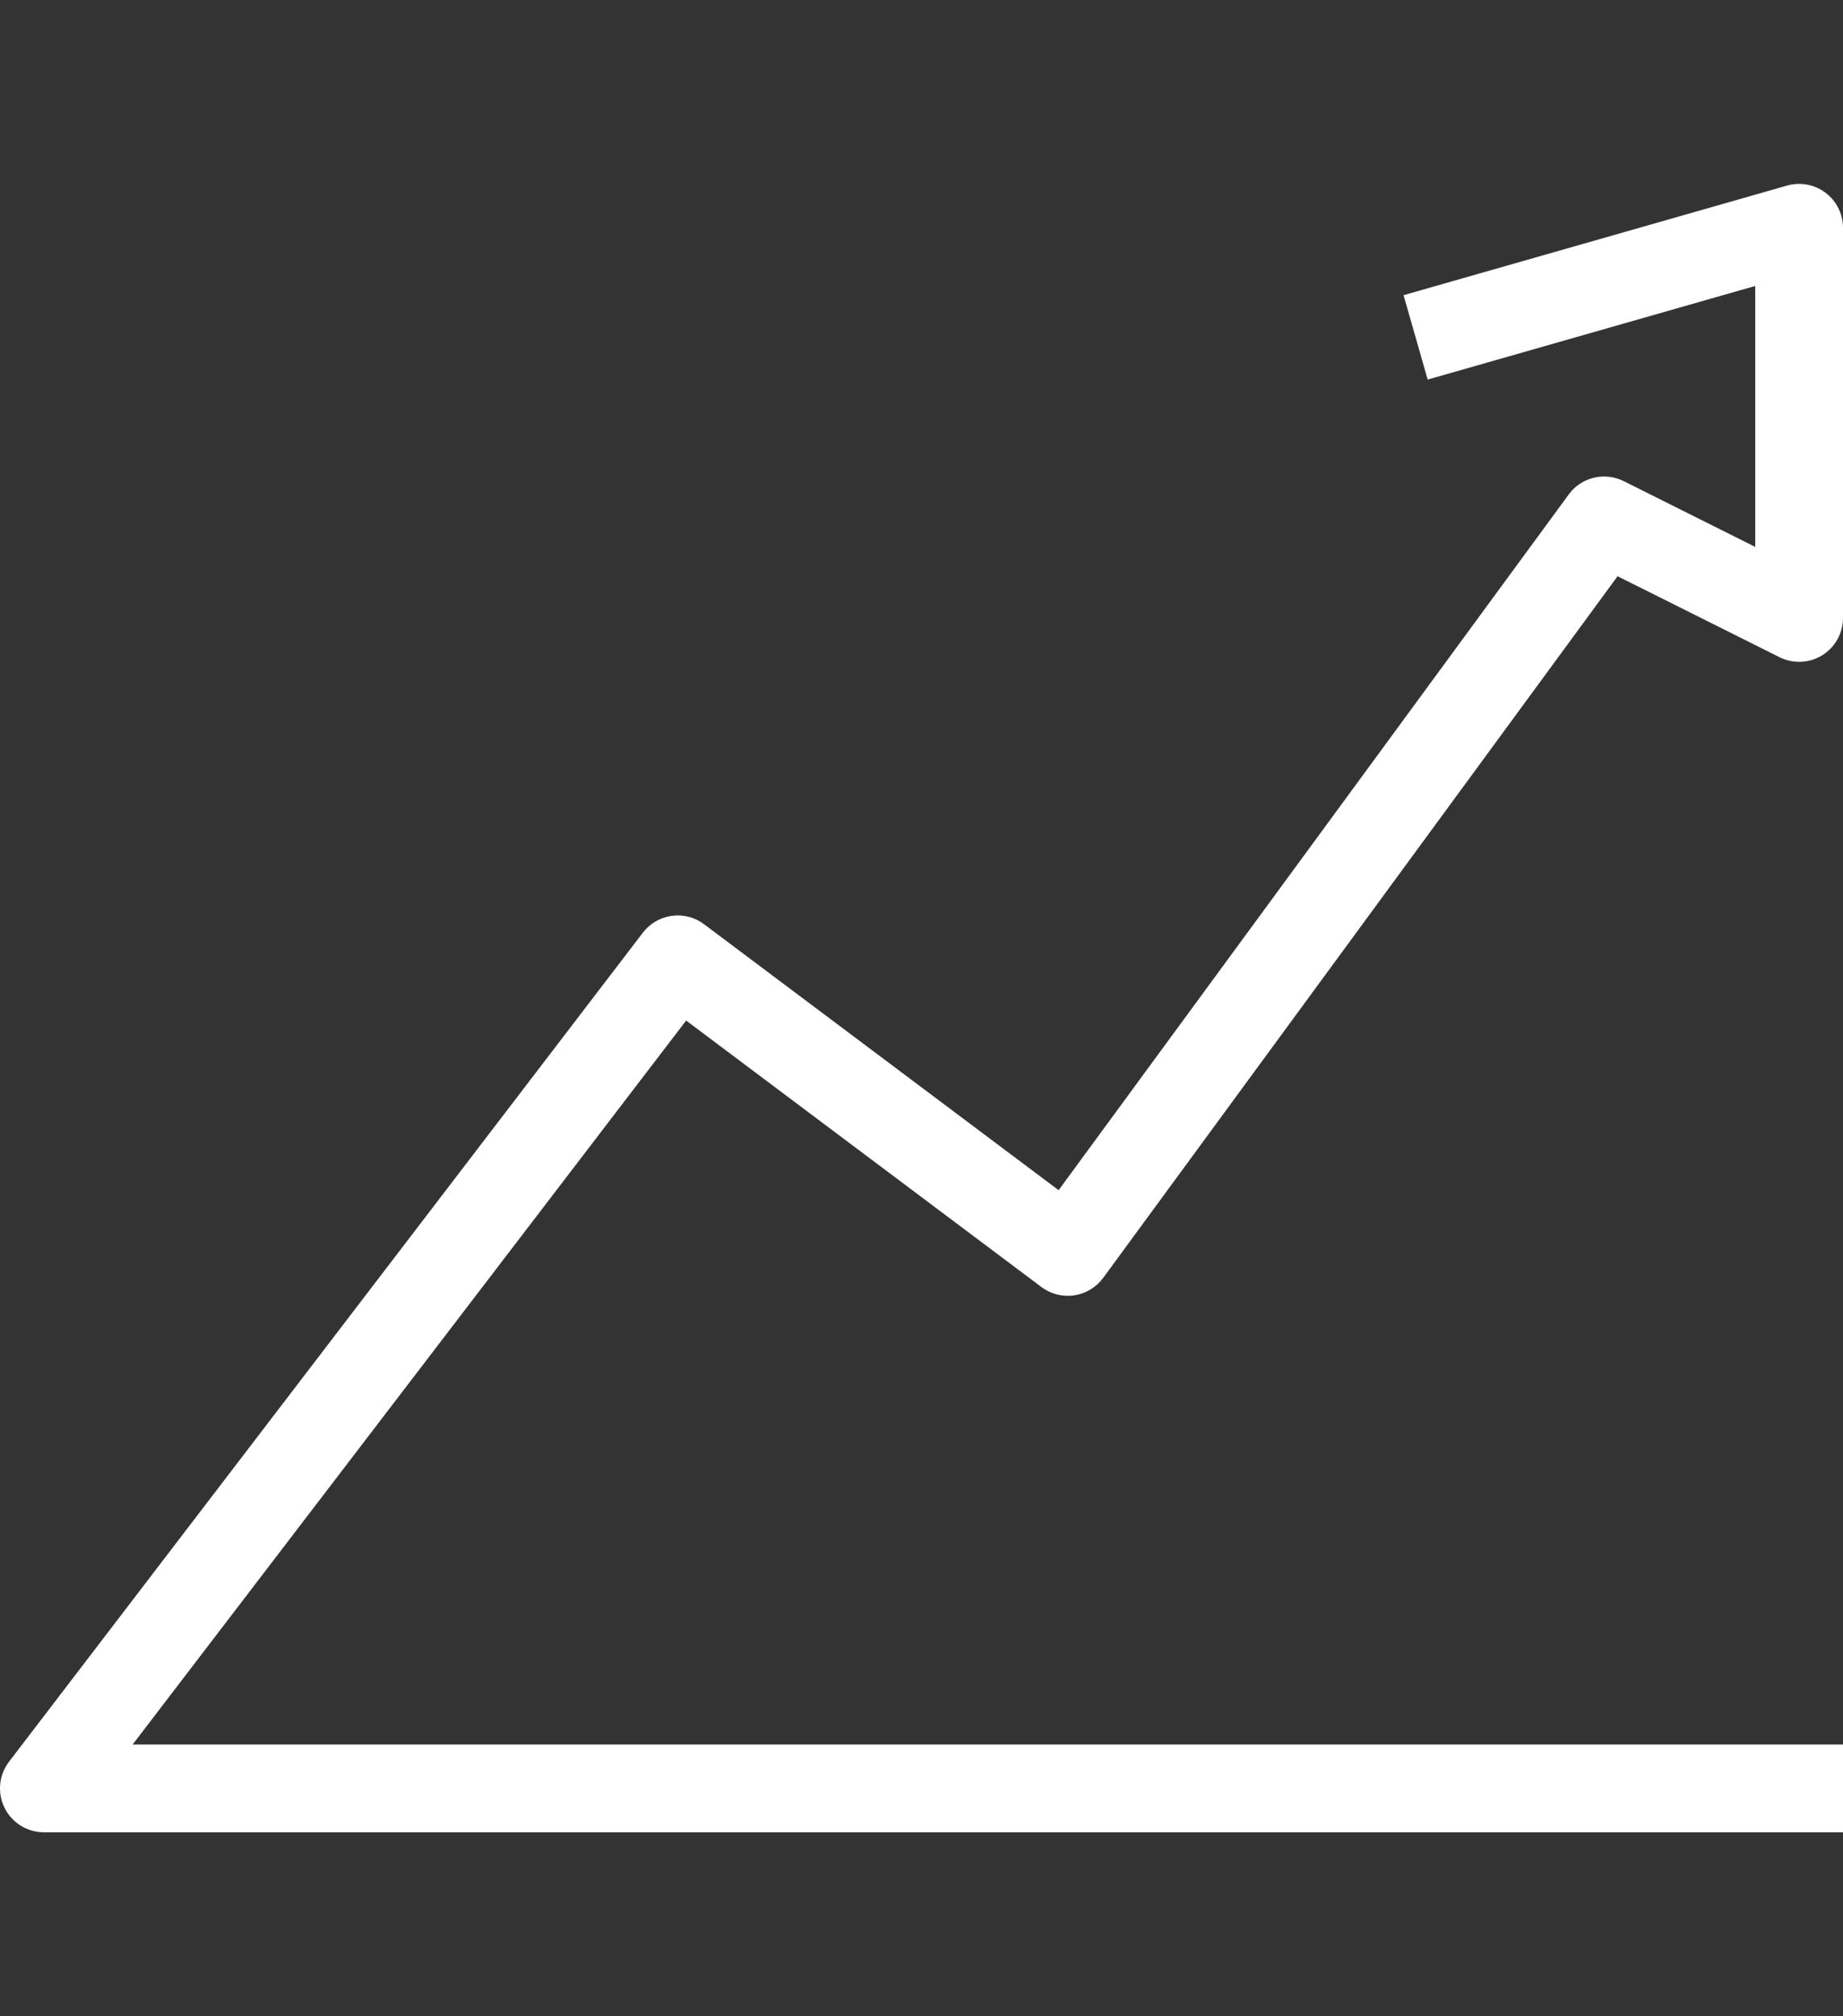 <svg width="64" height="70" viewBox="0 0 64 70" fill="none" xmlns="http://www.w3.org/2000/svg">
<rect x="0" y="0" width="64" height="70" fill="#333333" stroke="none"/>
<path d="M62.057 6.443C62.517 6.312 63.012 6.404 63.394 6.692C63.776 6.98 64 7.431 64 7.909V21.453C64 21.981 63.727 22.472 63.278 22.75C62.828 23.027 62.267 23.052 61.795 22.816L56.172 20.005L38.309 44.365C38.068 44.693 37.705 44.911 37.303 44.971C36.9 45.031 36.49 44.928 36.165 44.683L23.827 35.431L4.607 60.564H64V63.612H1.524C0.944 63.612 0.415 63.283 0.158 62.764C-0.099 62.244 -0.039 61.623 0.313 61.163L22.324 32.38L22.425 32.262C22.95 31.702 23.821 31.616 24.448 32.086L36.761 41.32L54.475 17.167L54.562 17.058C55.014 16.545 55.762 16.393 56.385 16.704L60.952 18.987V9.928L49.577 13.178L48.74 10.248L62.057 6.443Z" fill="white"/>
</svg>
